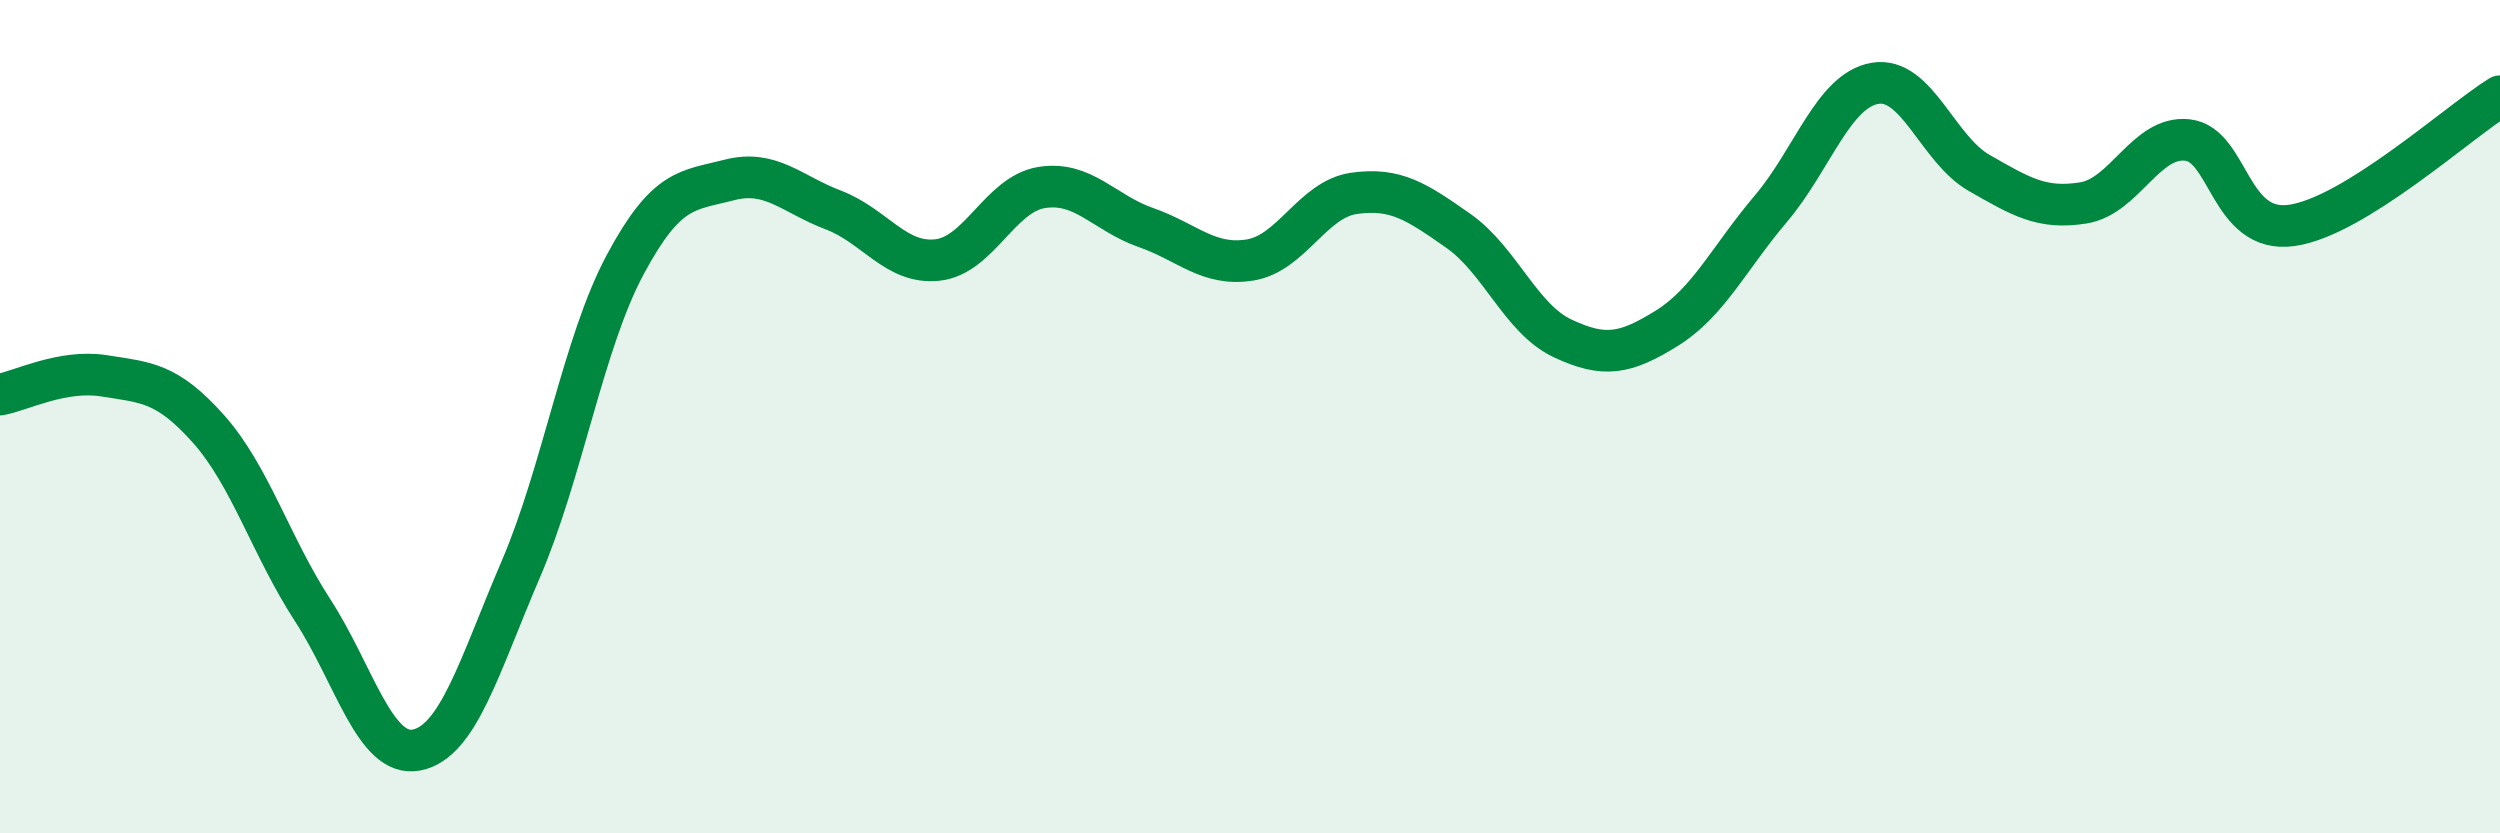 
    <svg width="60" height="20" viewBox="0 0 60 20" xmlns="http://www.w3.org/2000/svg">
      <path
        d="M 0,9.47 C 0.5,9.38 1.5,8.86 2.5,9.02 C 3.5,9.18 4,9.17 5,10.29 C 6,11.41 6.5,13.1 7.5,14.64 C 8.5,16.18 9,18.2 10,18 C 11,17.8 11.5,15.99 12.5,13.66 C 13.5,11.33 14,8.23 15,6.36 C 16,4.49 16.5,4.58 17.5,4.32 C 18.5,4.06 19,4.66 20,5.04 C 21,5.42 21.5,6.35 22.5,6.24 C 23.5,6.13 24,4.66 25,4.5 C 26,4.34 26.5,5.11 27.5,5.46 C 28.5,5.81 29,6.4 30,6.24 C 31,6.08 31.5,4.78 32.5,4.64 C 33.5,4.5 34,4.84 35,5.54 C 36,6.24 36.5,7.65 37.5,8.12 C 38.5,8.59 39,8.5 40,7.88 C 41,7.26 41.5,6.19 42.5,5.01 C 43.5,3.83 44,2.17 45,2 C 46,1.83 46.5,3.58 47.5,4.15 C 48.5,4.72 49,5.03 50,4.87 C 51,4.71 51.5,3.25 52.5,3.36 C 53.5,3.47 53.5,5.62 55,5.41 C 56.5,5.2 59,2.93 60,2.31L60 20L0 20Z"
        fill="#008740"
        opacity="0.1"
        stroke-linecap="round"
        stroke-linejoin="round"
      />
      <path
        d="M 0,9.47 C 0.5,9.38 1.5,8.86 2.5,9.02 C 3.5,9.18 4,9.17 5,10.29 C 6,11.41 6.5,13.1 7.5,14.64 C 8.5,16.18 9,18.2 10,18 C 11,17.8 11.5,15.99 12.5,13.66 C 13.5,11.33 14,8.23 15,6.36 C 16,4.49 16.5,4.58 17.5,4.32 C 18.5,4.06 19,4.66 20,5.04 C 21,5.42 21.5,6.35 22.5,6.24 C 23.5,6.13 24,4.66 25,4.5 C 26,4.34 26.5,5.11 27.5,5.46 C 28.5,5.81 29,6.4 30,6.24 C 31,6.08 31.5,4.78 32.5,4.64 C 33.5,4.5 34,4.84 35,5.54 C 36,6.24 36.5,7.65 37.5,8.12 C 38.5,8.59 39,8.5 40,7.88 C 41,7.26 41.5,6.19 42.5,5.01 C 43.5,3.83 44,2.17 45,2 C 46,1.83 46.5,3.58 47.5,4.15 C 48.5,4.72 49,5.03 50,4.87 C 51,4.71 51.5,3.25 52.5,3.36 C 53.5,3.47 53.5,5.62 55,5.41 C 56.5,5.2 59,2.93 60,2.31"
        stroke="#008740"
        stroke-width="1"
        fill="none"
        stroke-linecap="round"
        stroke-linejoin="round"
      />
    </svg>
  
